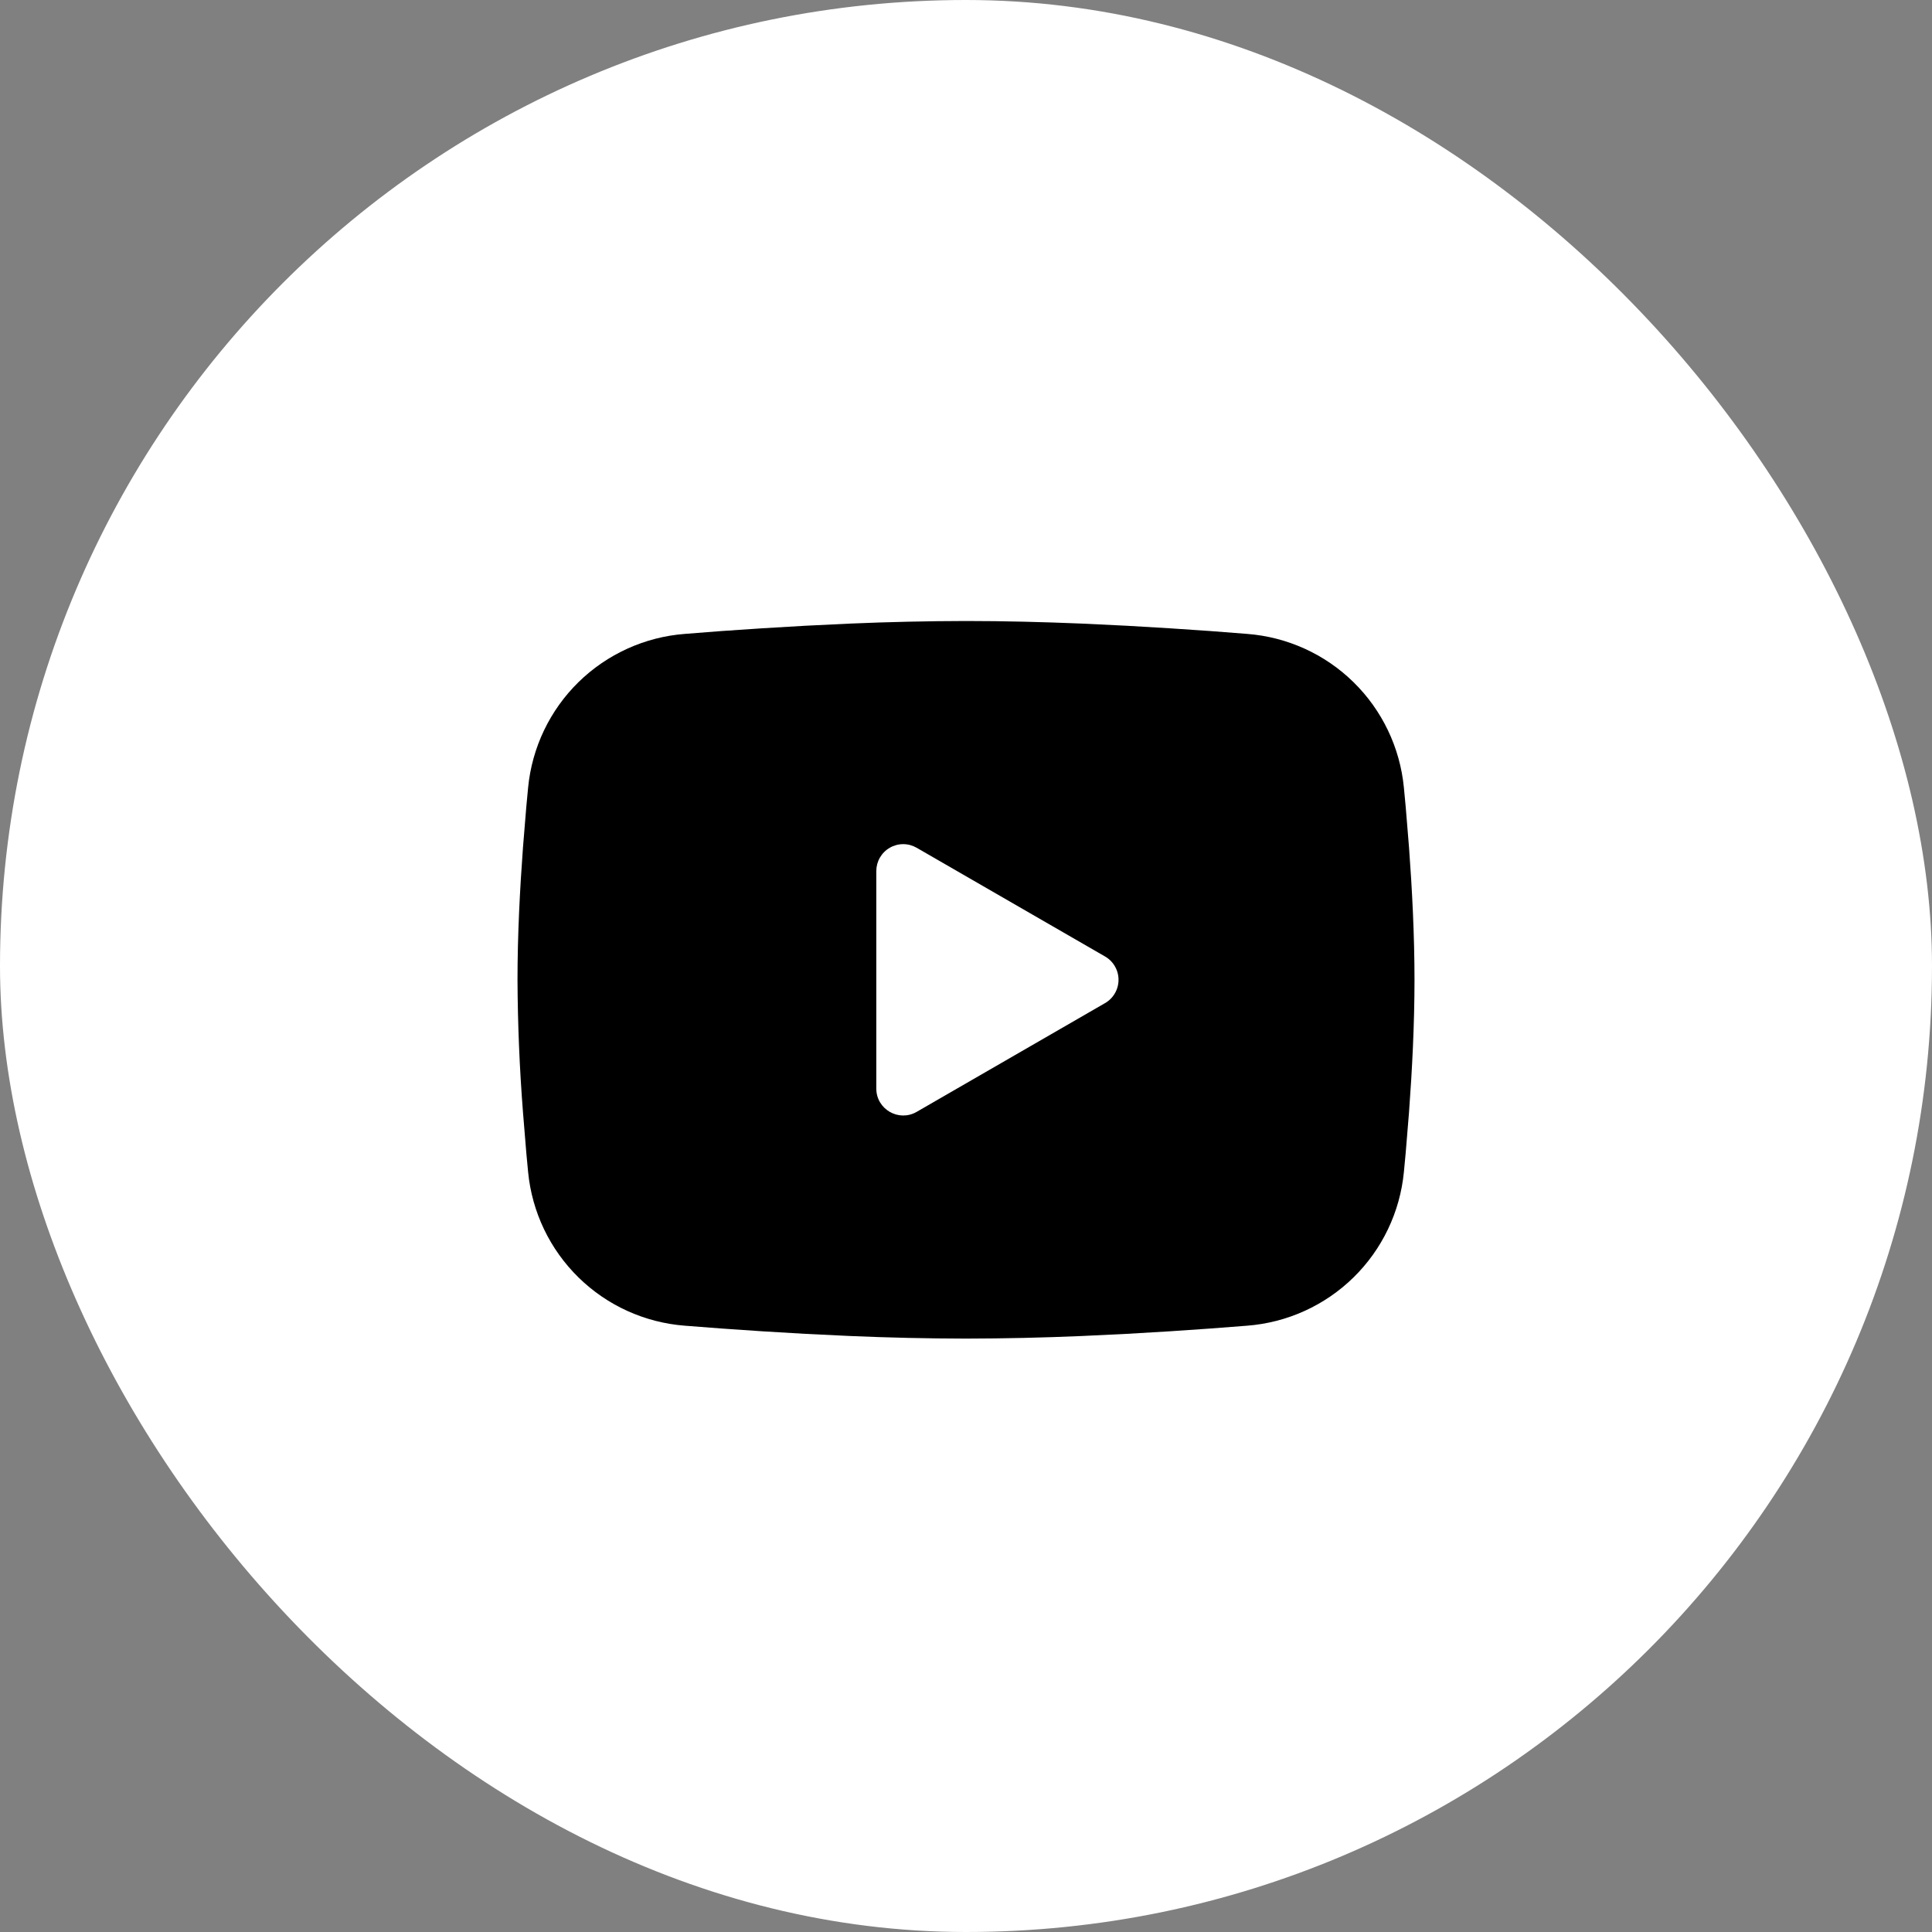 <svg width="56" height="56" viewBox="0 0 56 56" fill="none" xmlns="http://www.w3.org/2000/svg">
<rect x="0" y="0" width="56" height="56" fill="#808080" stroke="none"/>
<rect width="56" height="56" rx="28" fill="white"/>
<path fill-rule="evenodd" clip-rule="evenodd" d="M28 18C29.111 18 30.252 18.029 31.357 18.075L32.662 18.138L33.911 18.212L35.081 18.291L36.15 18.374C37.309 18.463 38.401 18.958 39.231 19.772C40.062 20.586 40.579 21.667 40.692 22.824L40.744 23.377L40.841 24.56C40.932 25.786 41 27.122 41 28.4C41 29.678 40.932 31.014 40.841 32.24L40.744 33.423C40.727 33.613 40.71 33.796 40.692 33.976C40.579 35.133 40.062 36.215 39.231 37.028C38.4 37.842 37.308 38.337 36.148 38.426L35.082 38.508L33.912 38.588L32.662 38.662L31.357 38.725C30.238 38.773 29.119 38.798 28 38.8C26.881 38.798 25.762 38.773 24.643 38.725L23.338 38.662L22.089 38.588L20.919 38.508L19.85 38.426C18.691 38.337 17.599 37.842 16.769 37.028C15.938 36.214 15.421 35.133 15.308 33.976L15.256 33.423L15.159 32.24C15.059 30.962 15.006 29.682 15 28.4C15 27.122 15.068 25.786 15.159 24.56L15.256 23.377C15.273 23.187 15.29 23.004 15.308 22.824C15.421 21.667 15.938 20.586 16.768 19.772C17.599 18.959 18.69 18.463 19.849 18.374L20.916 18.291L22.086 18.212L23.337 18.138L24.642 18.075C25.761 18.027 26.88 18.002 28 18ZM25.4 25.247V31.552C25.4 32.153 26.05 32.528 26.57 32.228L32.03 29.076C32.149 29.008 32.248 28.909 32.316 28.79C32.385 28.672 32.421 28.537 32.421 28.4C32.421 28.263 32.385 28.128 32.316 28.01C32.248 27.891 32.149 27.792 32.03 27.724L26.57 24.573C26.451 24.504 26.317 24.468 26.18 24.468C26.043 24.468 25.908 24.504 25.79 24.573C25.671 24.641 25.573 24.74 25.504 24.859C25.436 24.977 25.4 25.112 25.4 25.249V25.247Z" fill="black"/>
</svg>
